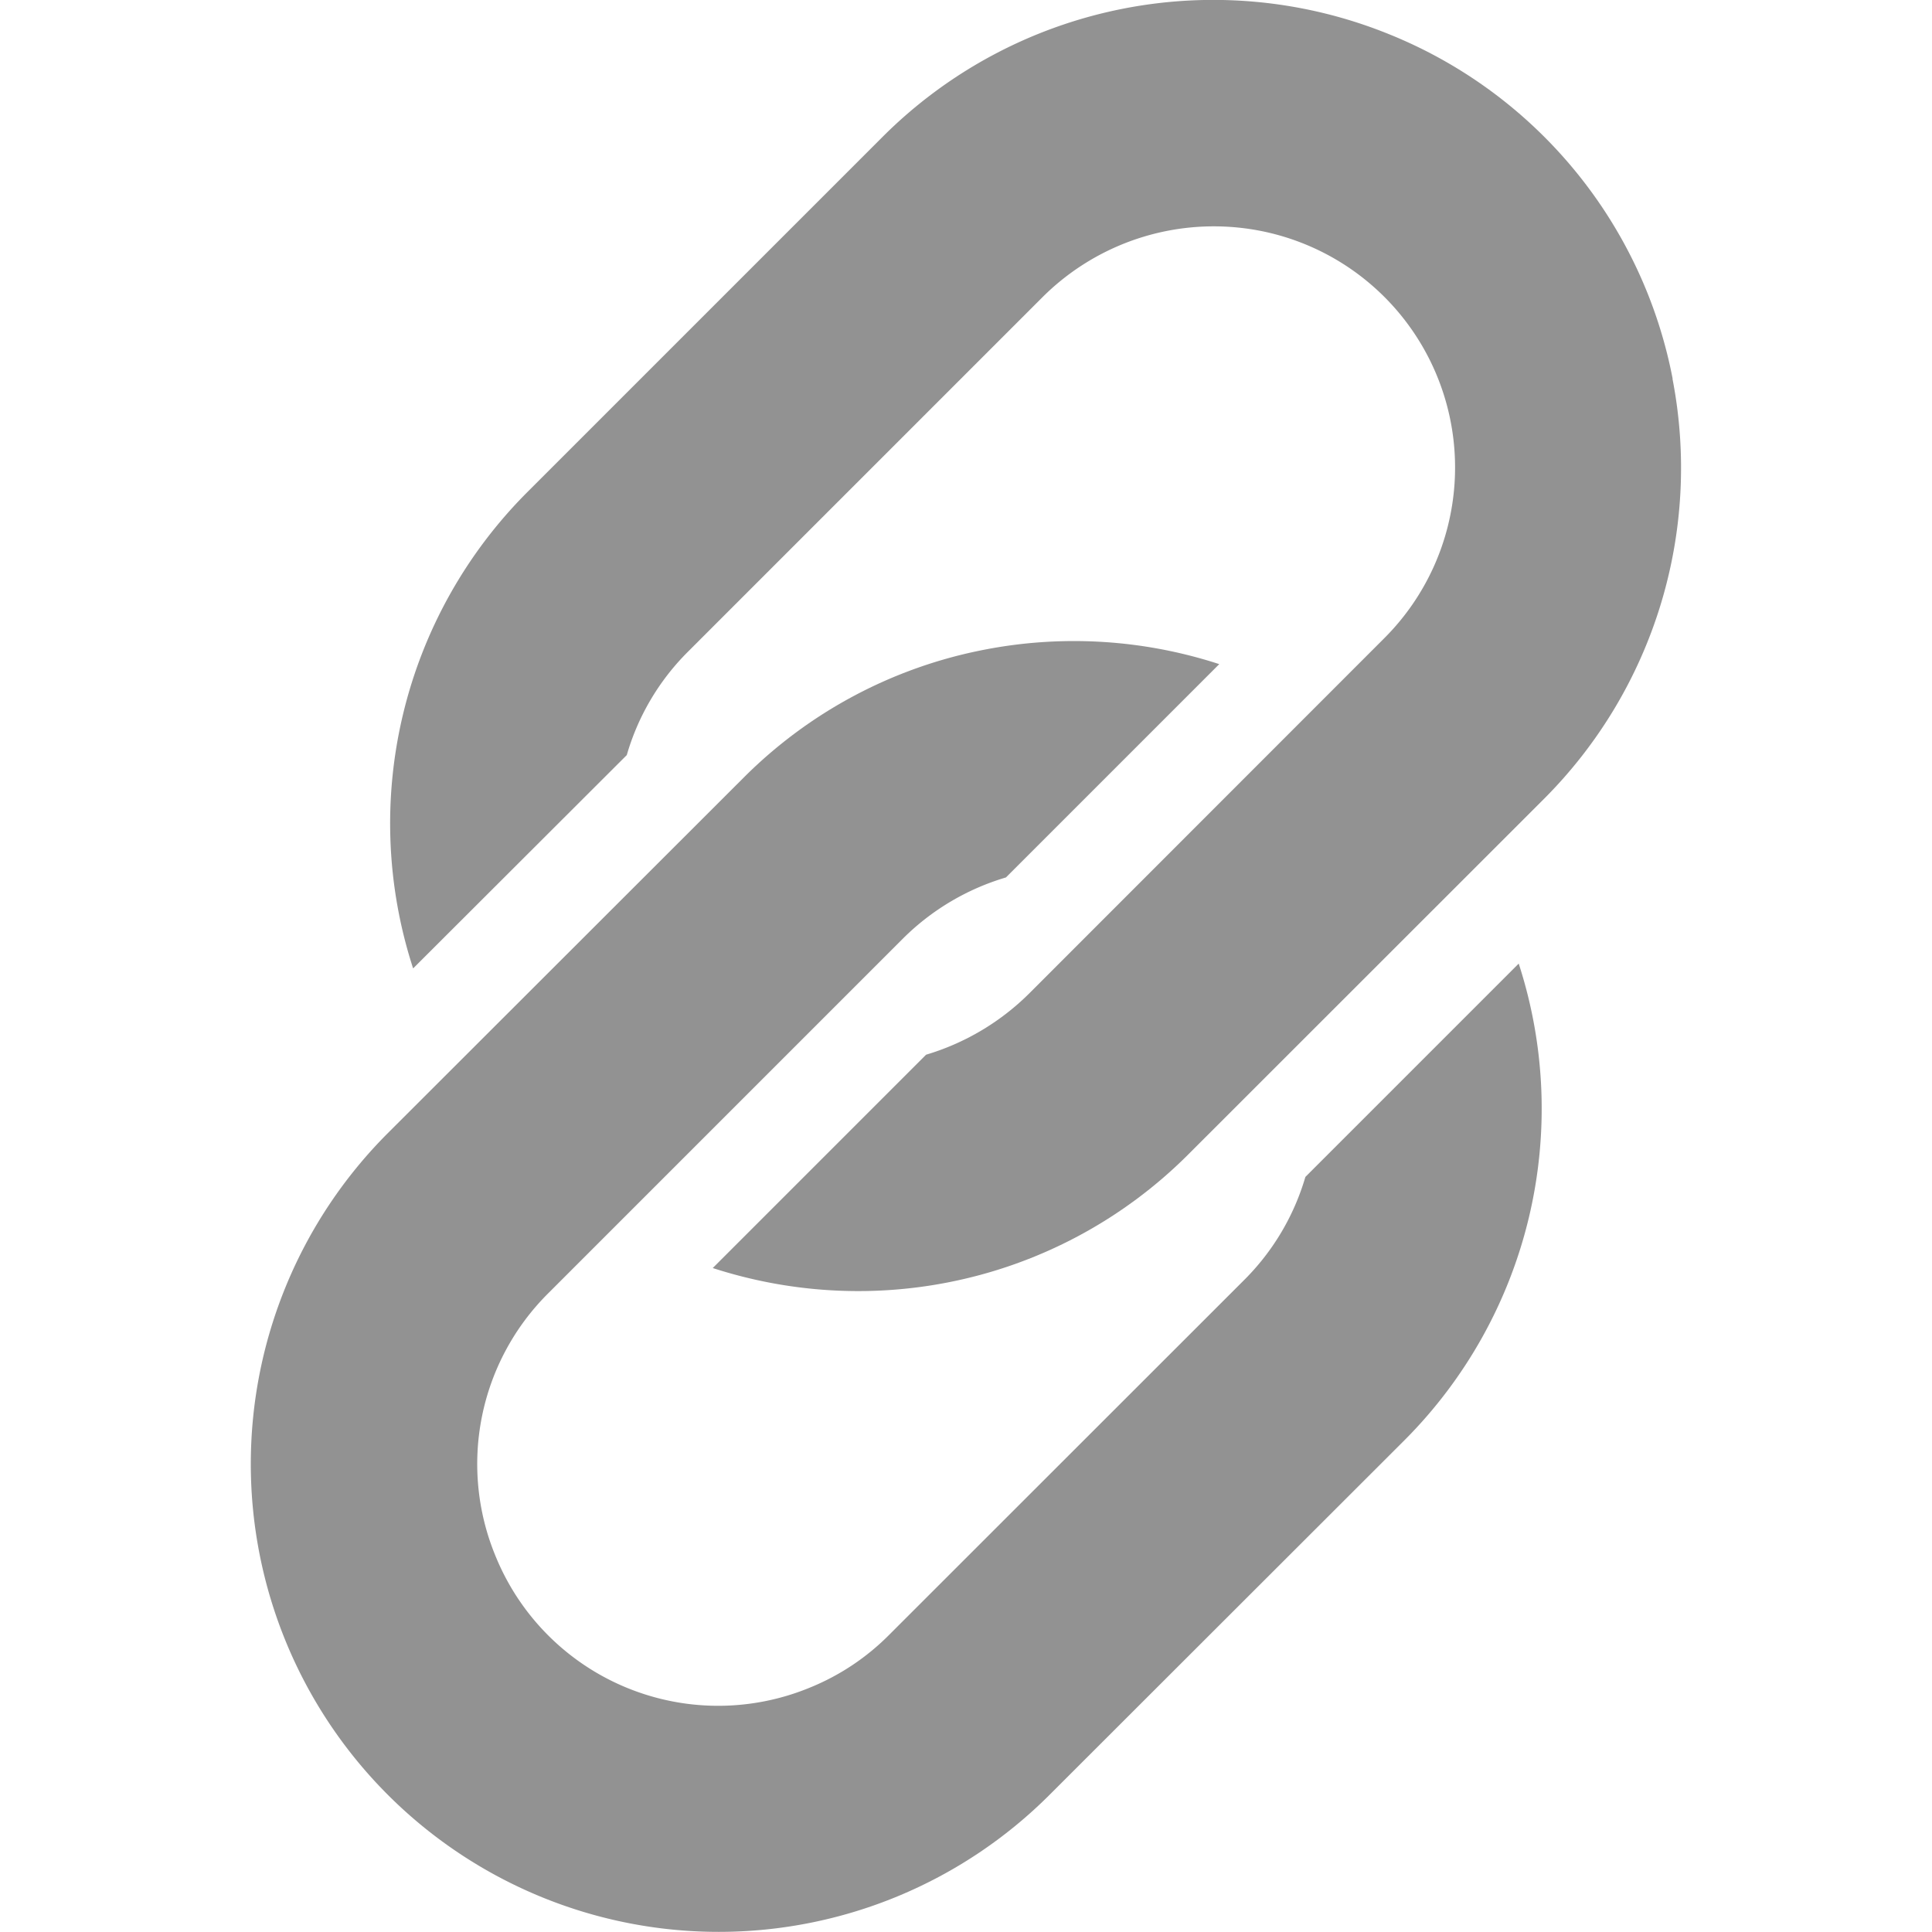 <svg width="12" height="12" fill="none" xmlns="http://www.w3.org/2000/svg"><g clip-path="url(#clip0_116_1568)" fill="#929292"><path d="M10.389 2.352A2.897 2.897 0 008.629.213a2.905 2.905 0 00-3.148.638L3.274 3.058a2.911 2.911 0 00-.708 2.957L3.893 4.69a1.49 1.49 0 01.377-.639l2.206-2.206a1.507 1.507 0 011.348-.412 1.498 1.498 0 01.773 2.532L6.39 6.173a1.527 1.527 0 01-.638.378L4.427 7.876c.472.153.973.184 1.457.09a2.893 2.893 0 001.5-.799L9.59 4.962a2.908 2.908 0 00.798-2.61z"/><path d="M9.433 5.985L8.108 7.31a1.494 1.494 0 01-.377.637l-2.207 2.206a1.475 1.475 0 01-.496.33 1.493 1.493 0 01-1.953-.825 1.495 1.495 0 01.33-1.625L5.61 5.828a1.516 1.516 0 01.638-.378l1.325-1.325a2.913 2.913 0 00-1.457-.09 2.887 2.887 0 00-1.5.798L2.409 7.038a2.906 2.906 0 104.11 4.11l2.207-2.205a2.915 2.915 0 00.707-2.958z"/></g><defs><clipPath id="clip0_116_1568"><path fill="#fff" d="M0 0h12v12H0z"/></clipPath></defs></svg>